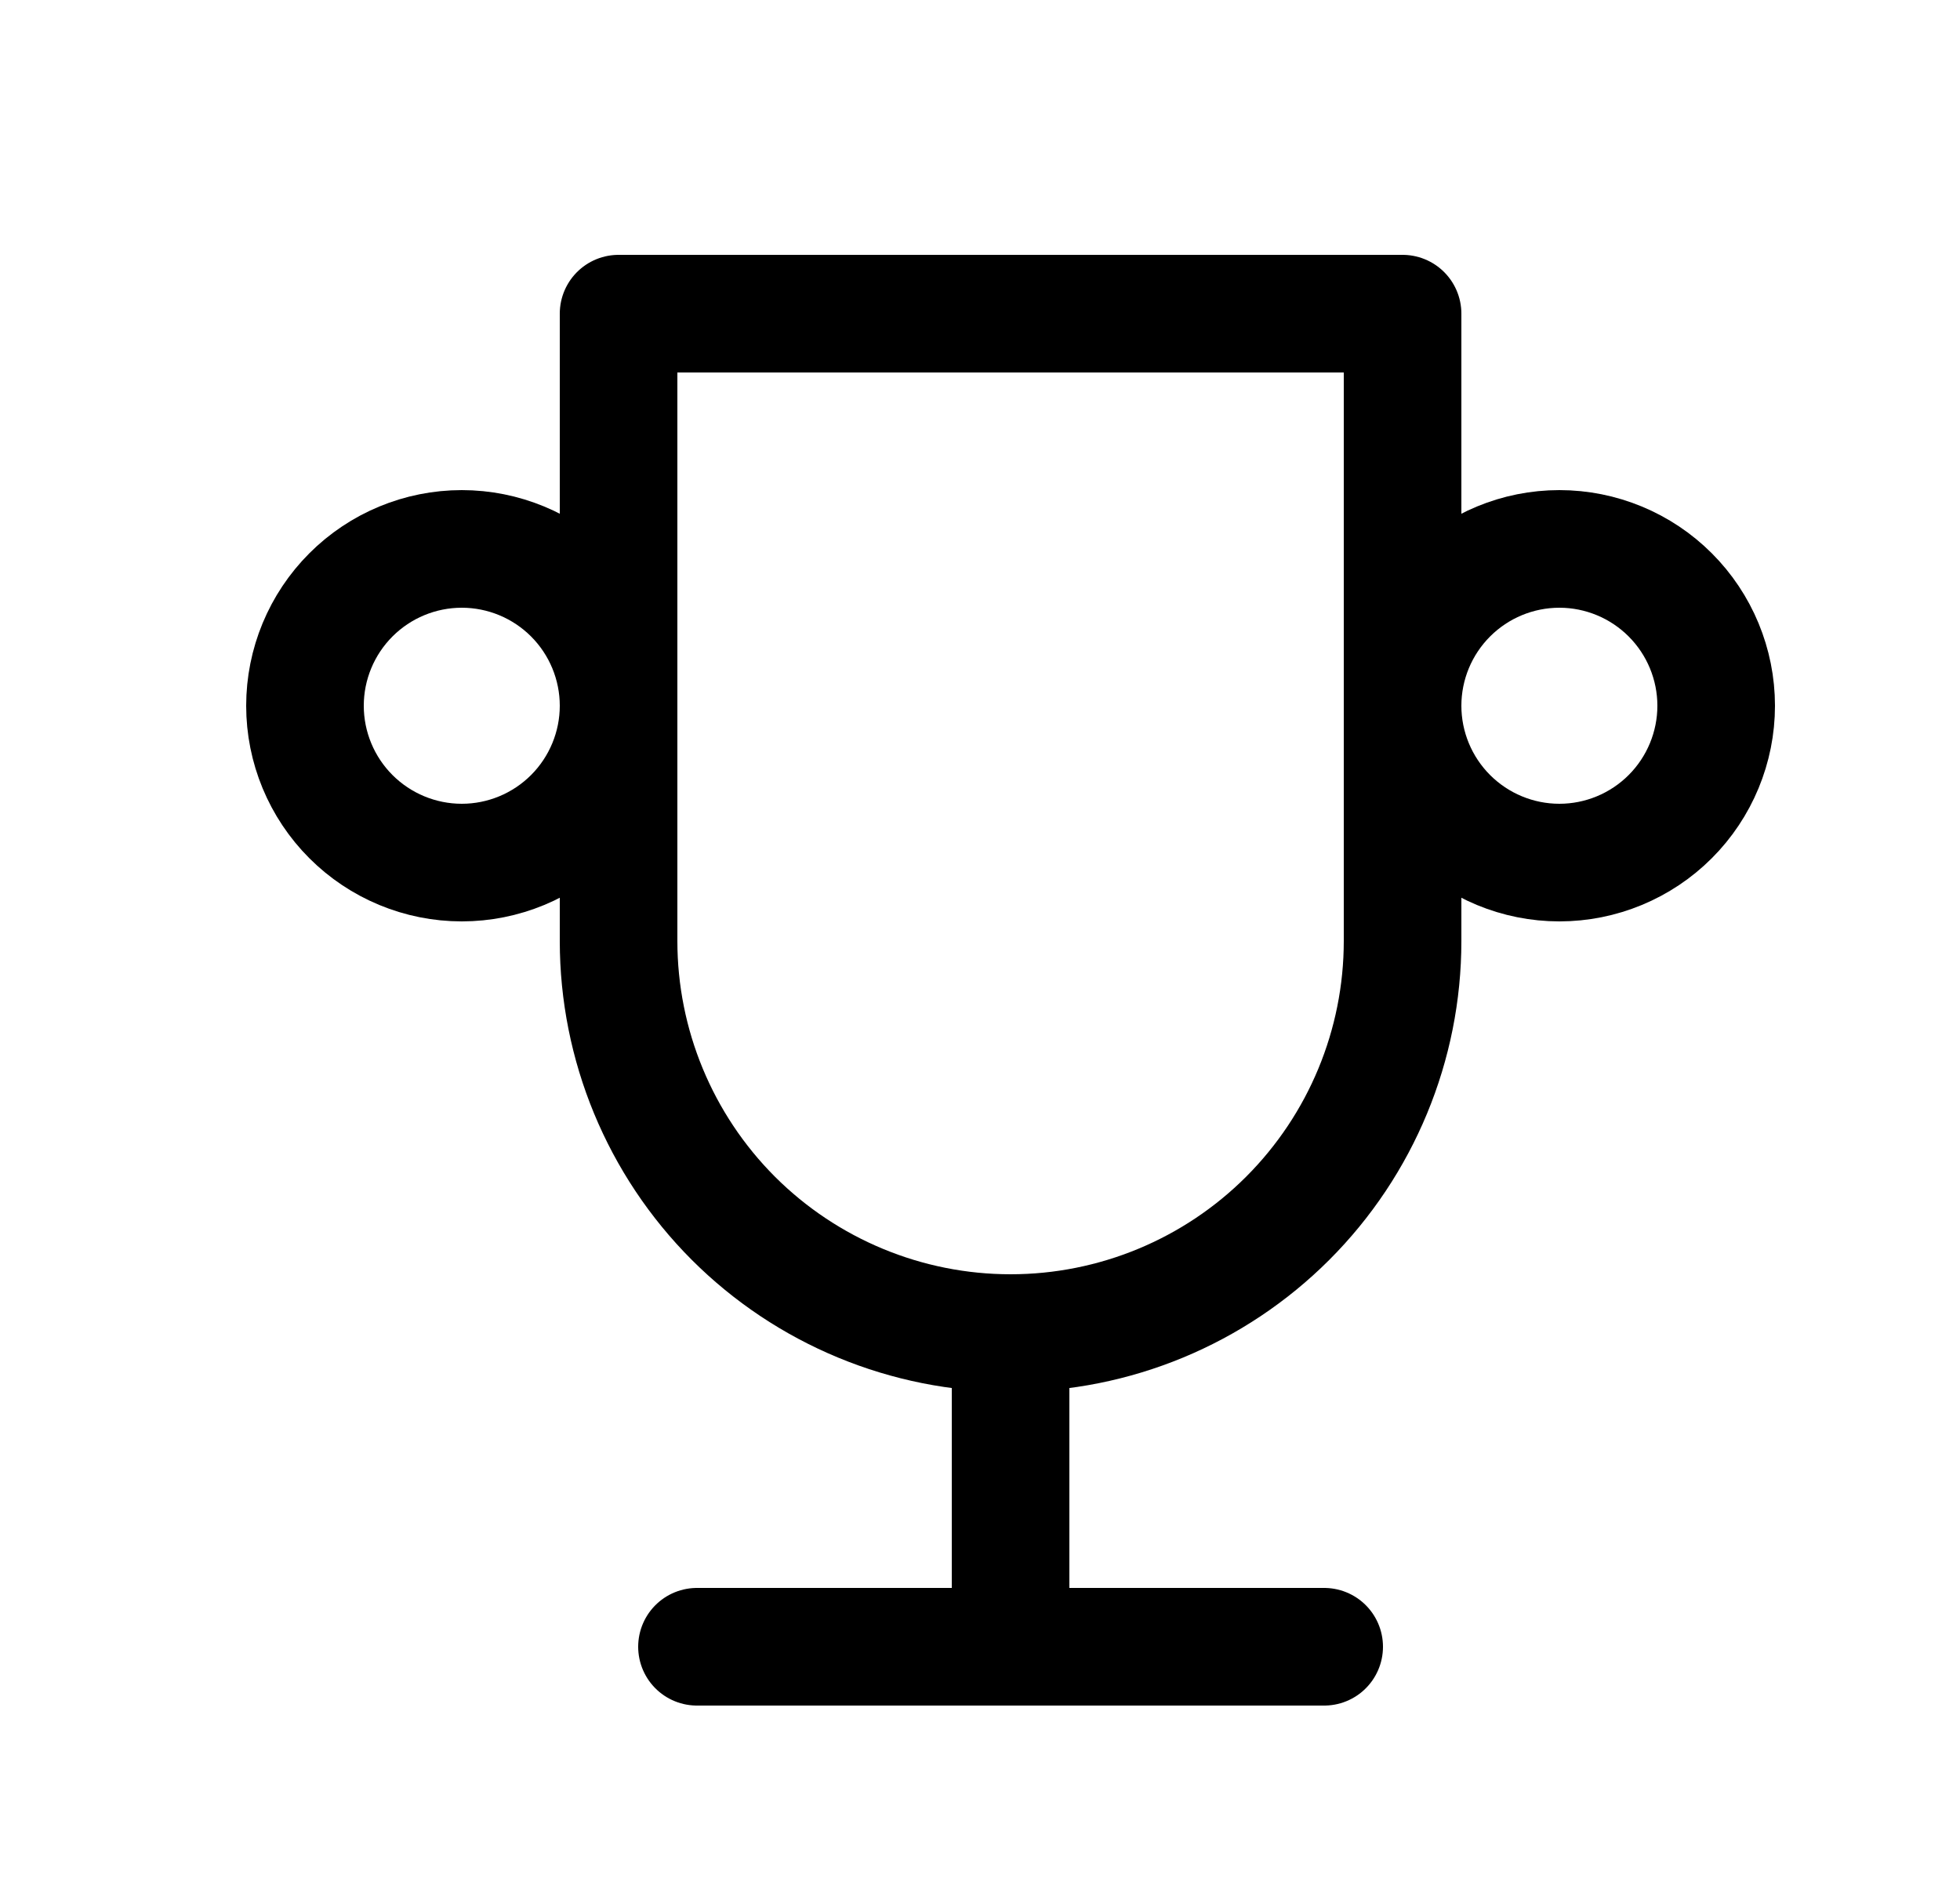 <svg width="25" height="24" viewBox="0 0 25 24" fill="none" xmlns="http://www.w3.org/2000/svg">
<path d="M8.89 21H16.89M12.89 17V21M12.89 17C14.216 17 15.488 16.473 16.425 15.536C17.363 14.598 17.89 13.326 17.89 12V4H7.89V12C7.89 13.326 8.417 14.598 9.354 15.536C10.292 16.473 11.564 17 12.89 17ZM3.89 9C3.89 9.53 4.101 10.039 4.476 10.414C4.851 10.789 5.36 11 5.89 11C6.42 11 6.929 10.789 7.304 10.414C7.679 10.039 7.89 9.53 7.89 9C7.89 8.47 7.679 7.961 7.304 7.586C6.929 7.211 6.42 7 5.89 7C5.36 7 4.851 7.211 4.476 7.586C4.101 7.961 3.89 8.47 3.89 9ZM17.89 9C17.89 9.53 18.101 10.039 18.476 10.414C18.851 10.789 19.36 11 19.89 11C20.42 11 20.929 10.789 21.304 10.414C21.679 10.039 21.89 9.53 21.89 9C21.89 8.47 21.679 7.961 21.304 7.586C20.929 7.211 20.42 7 19.89 7C19.36 7 18.851 7.211 18.476 7.586C18.101 7.961 17.89 8.47 17.89 9Z" stroke="black" stroke-width="1.5" stroke-linecap="round" stroke-linejoin="round"/>
</svg>
